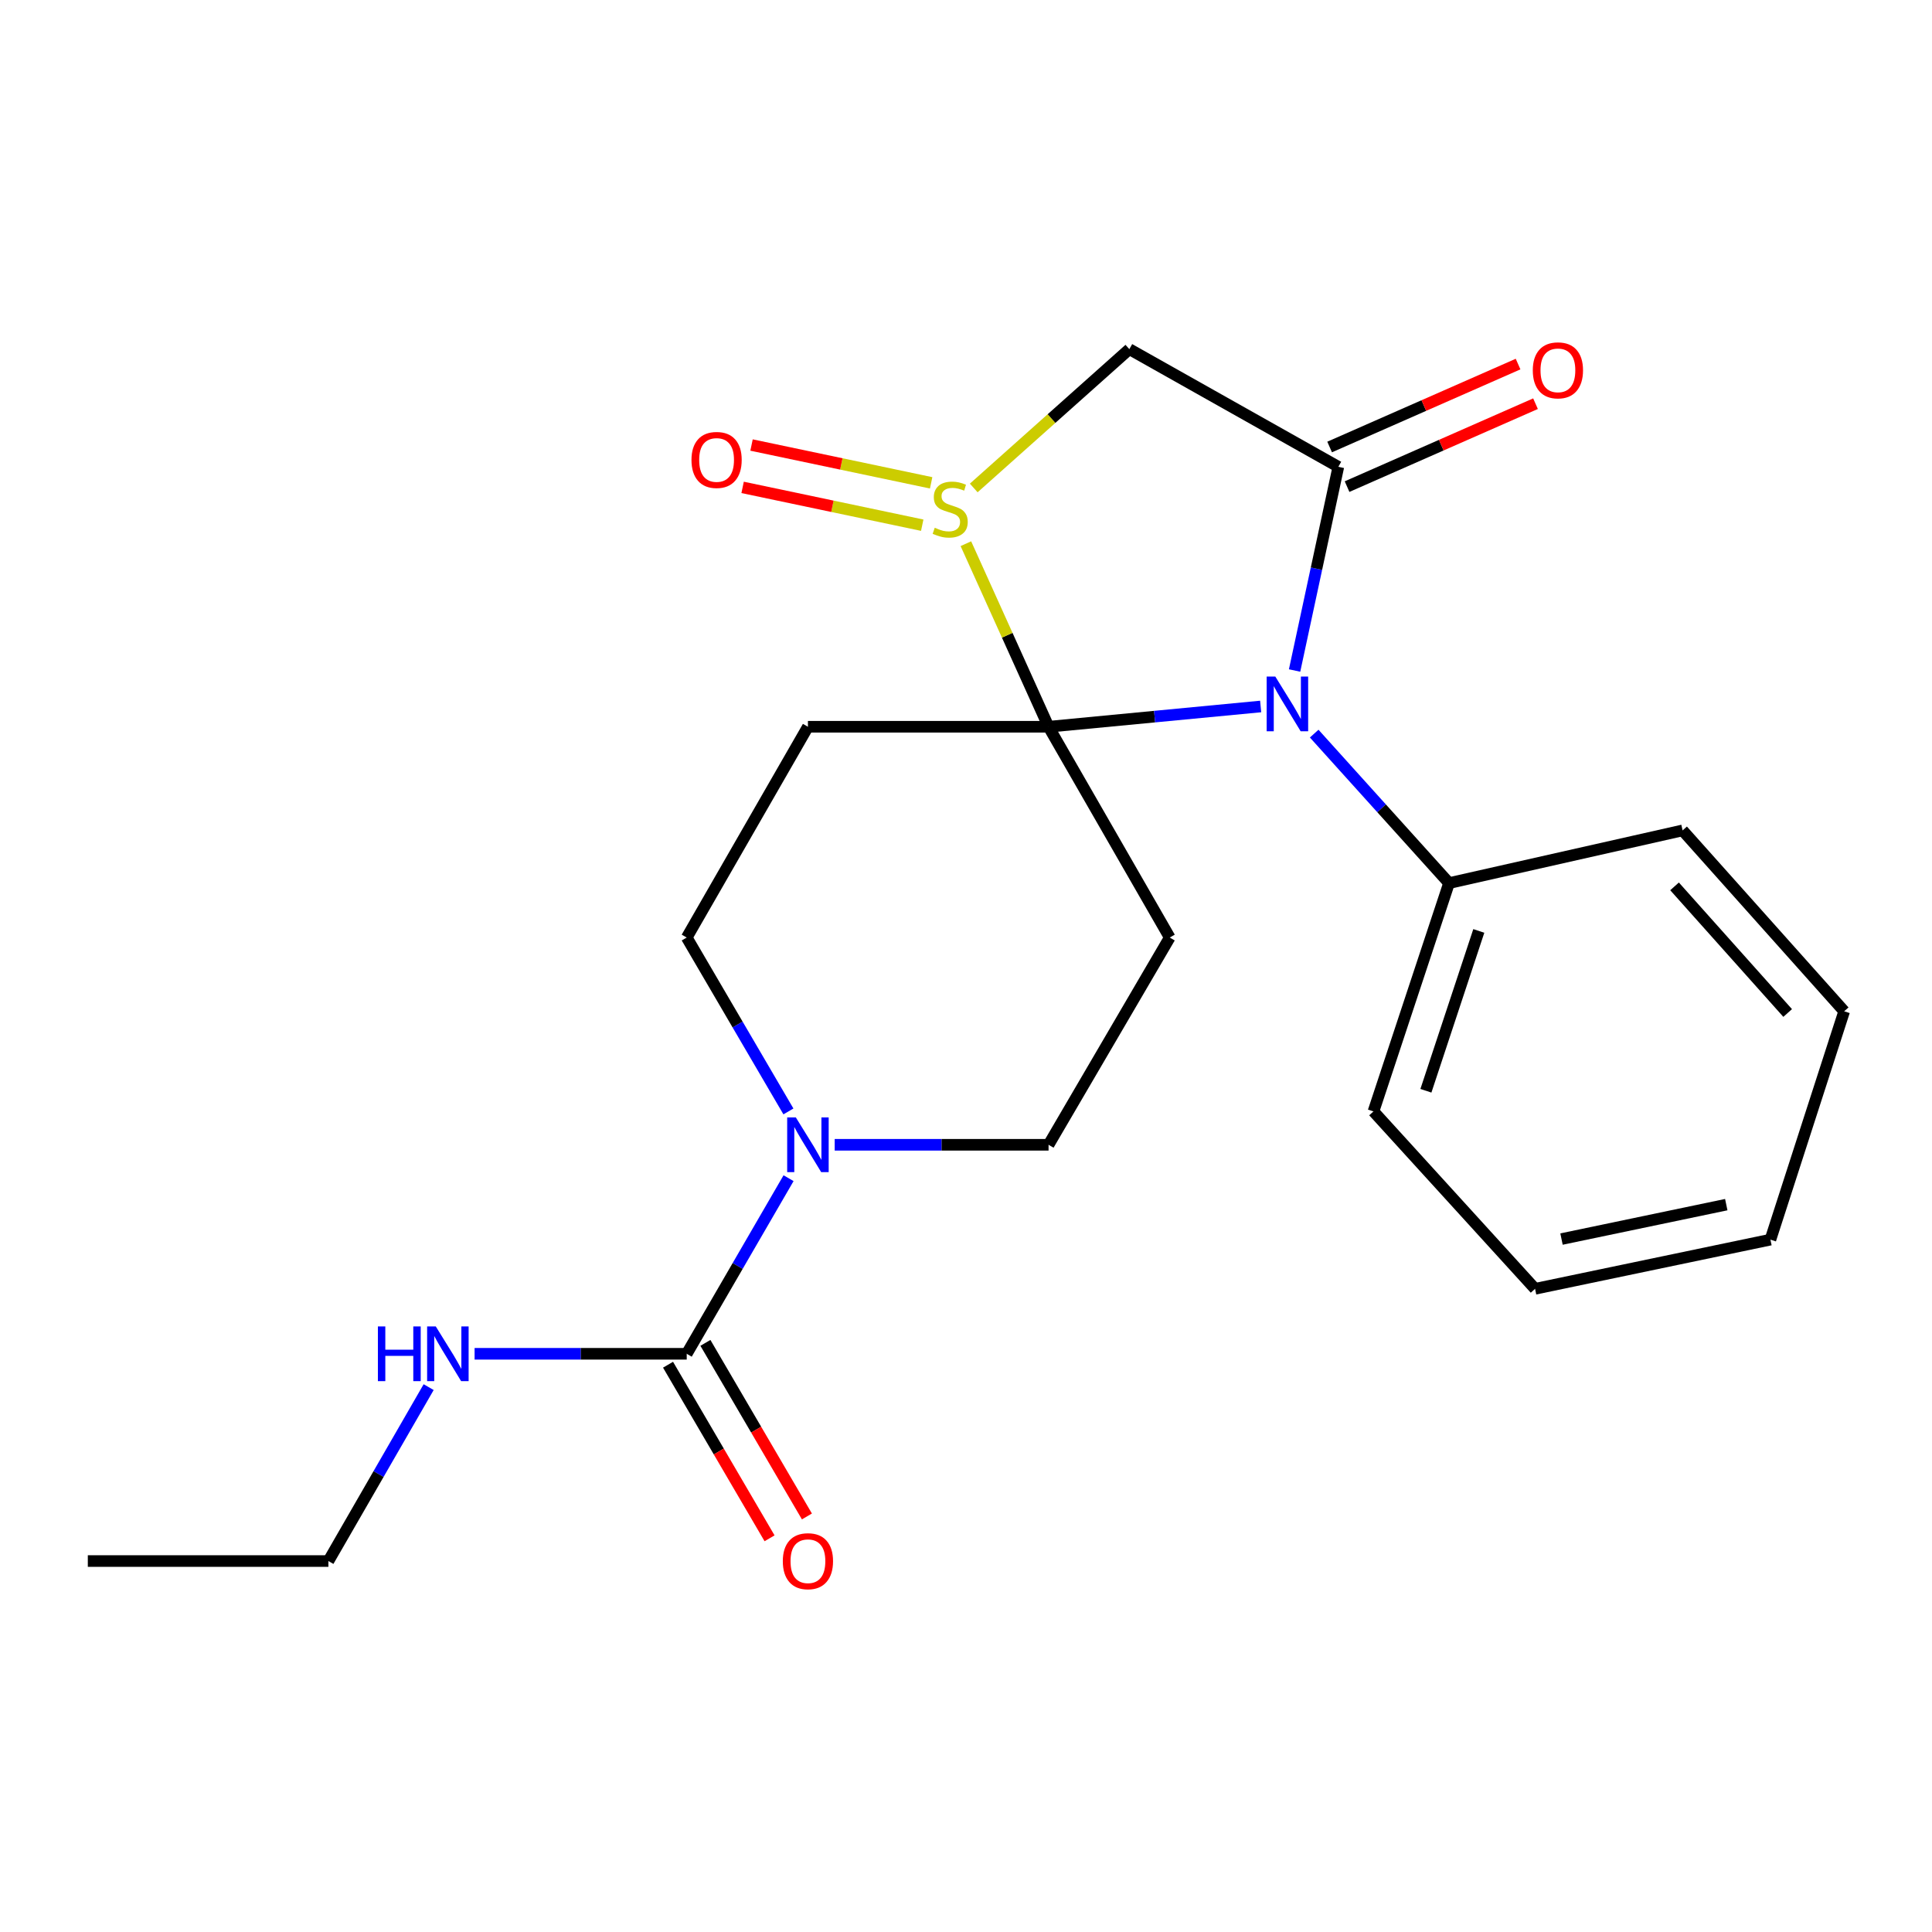 <?xml version='1.0' encoding='iso-8859-1'?>
<svg version='1.1' baseProfile='full'
              xmlns='http://www.w3.org/2000/svg'
                      xmlns:rdkit='http://www.rdkit.org/xml'
                      xmlns:xlink='http://www.w3.org/1999/xlink'
                  xml:space='preserve'
width='1000px' height='1000px' viewBox='0 0 1000 1000'>
<!-- END OF HEADER -->
<rect style='opacity:1.0;fill:#FFFFFF;stroke:none' width='1000' height='1000' x='0' y='0'> </rect>
<path class='bond-0' d='M 542.732,376.165 L 597.624,370.92' style='fill:none;fill-rule:evenodd;stroke:#000000;stroke-width:6px;stroke-linecap:butt;stroke-linejoin:miter;stroke-opacity:1' />
<path class='bond-0' d='M 597.624,370.92 L 652.516,365.675' style='fill:none;fill-rule:evenodd;stroke:#0000FF;stroke-width:6px;stroke-linecap:butt;stroke-linejoin:miter;stroke-opacity:1' />
<path class='bond-1' d='M 542.732,376.165 L 521.336,328.789' style='fill:none;fill-rule:evenodd;stroke:#000000;stroke-width:6px;stroke-linecap:butt;stroke-linejoin:miter;stroke-opacity:1' />
<path class='bond-1' d='M 521.336,328.789 L 499.939,281.413' style='fill:none;fill-rule:evenodd;stroke:#CCCC00;stroke-width:6px;stroke-linecap:butt;stroke-linejoin:miter;stroke-opacity:1' />
<path class='bond-2' d='M 542.732,376.165 L 605.455,485.268' style='fill:none;fill-rule:evenodd;stroke:#000000;stroke-width:6px;stroke-linecap:butt;stroke-linejoin:miter;stroke-opacity:1' />
<path class='bond-3' d='M 542.732,376.165 L 418.183,376.165' style='fill:none;fill-rule:evenodd;stroke:#000000;stroke-width:6px;stroke-linecap:butt;stroke-linejoin:miter;stroke-opacity:1' />
<path class='bond-4' d='M 670.077,347.054 L 681.401,294.337' style='fill:none;fill-rule:evenodd;stroke:#0000FF;stroke-width:6px;stroke-linecap:butt;stroke-linejoin:miter;stroke-opacity:1' />
<path class='bond-4' d='M 681.401,294.337 L 692.725,241.62' style='fill:none;fill-rule:evenodd;stroke:#000000;stroke-width:6px;stroke-linecap:butt;stroke-linejoin:miter;stroke-opacity:1' />
<path class='bond-5' d='M 680.223,379.718 L 715.122,418.402' style='fill:none;fill-rule:evenodd;stroke:#0000FF;stroke-width:6px;stroke-linecap:butt;stroke-linejoin:miter;stroke-opacity:1' />
<path class='bond-5' d='M 715.122,418.402 L 750.021,457.086' style='fill:none;fill-rule:evenodd;stroke:#000000;stroke-width:6px;stroke-linecap:butt;stroke-linejoin:miter;stroke-opacity:1' />
<path class='bond-6' d='M 504.009,252.568 L 544.276,216.641' style='fill:none;fill-rule:evenodd;stroke:#CCCC00;stroke-width:6px;stroke-linecap:butt;stroke-linejoin:miter;stroke-opacity:1' />
<path class='bond-6' d='M 544.276,216.641 L 584.543,180.714' style='fill:none;fill-rule:evenodd;stroke:#000000;stroke-width:6px;stroke-linecap:butt;stroke-linejoin:miter;stroke-opacity:1' />
<path class='bond-7' d='M 481.961,249.916 L 435.477,240.13' style='fill:none;fill-rule:evenodd;stroke:#CCCC00;stroke-width:6px;stroke-linecap:butt;stroke-linejoin:miter;stroke-opacity:1' />
<path class='bond-7' d='M 435.477,240.13 L 388.993,230.345' style='fill:none;fill-rule:evenodd;stroke:#FF0000;stroke-width:6px;stroke-linecap:butt;stroke-linejoin:miter;stroke-opacity:1' />
<path class='bond-7' d='M 477.345,271.841 L 430.861,262.055' style='fill:none;fill-rule:evenodd;stroke:#CCCC00;stroke-width:6px;stroke-linecap:butt;stroke-linejoin:miter;stroke-opacity:1' />
<path class='bond-7' d='M 430.861,262.055 L 384.377,252.27' style='fill:none;fill-rule:evenodd;stroke:#FF0000;stroke-width:6px;stroke-linecap:butt;stroke-linejoin:miter;stroke-opacity:1' />
<path class='bond-8' d='M 697.237,251.874 L 746.008,230.41' style='fill:none;fill-rule:evenodd;stroke:#000000;stroke-width:6px;stroke-linecap:butt;stroke-linejoin:miter;stroke-opacity:1' />
<path class='bond-8' d='M 746.008,230.41 L 794.779,208.947' style='fill:none;fill-rule:evenodd;stroke:#FF0000;stroke-width:6px;stroke-linecap:butt;stroke-linejoin:miter;stroke-opacity:1' />
<path class='bond-8' d='M 688.212,231.366 L 736.983,209.903' style='fill:none;fill-rule:evenodd;stroke:#000000;stroke-width:6px;stroke-linecap:butt;stroke-linejoin:miter;stroke-opacity:1' />
<path class='bond-8' d='M 736.983,209.903 L 785.754,188.44' style='fill:none;fill-rule:evenodd;stroke:#FF0000;stroke-width:6px;stroke-linecap:butt;stroke-linejoin:miter;stroke-opacity:1' />
<path class='bond-9' d='M 692.725,241.62 L 584.543,180.714' style='fill:none;fill-rule:evenodd;stroke:#000000;stroke-width:6px;stroke-linecap:butt;stroke-linejoin:miter;stroke-opacity:1' />
<path class='bond-10' d='M 605.455,485.268 L 542.732,592.54' style='fill:none;fill-rule:evenodd;stroke:#000000;stroke-width:6px;stroke-linecap:butt;stroke-linejoin:miter;stroke-opacity:1' />
<path class='bond-11' d='M 418.183,376.165 L 355.447,485.268' style='fill:none;fill-rule:evenodd;stroke:#000000;stroke-width:6px;stroke-linecap:butt;stroke-linejoin:miter;stroke-opacity:1' />
<path class='bond-12' d='M 408.085,575.273 L 381.766,530.27' style='fill:none;fill-rule:evenodd;stroke:#0000FF;stroke-width:6px;stroke-linecap:butt;stroke-linejoin:miter;stroke-opacity:1' />
<path class='bond-12' d='M 381.766,530.27 L 355.447,485.268' style='fill:none;fill-rule:evenodd;stroke:#000000;stroke-width:6px;stroke-linecap:butt;stroke-linejoin:miter;stroke-opacity:1' />
<path class='bond-13' d='M 408.158,609.827 L 381.803,655.274' style='fill:none;fill-rule:evenodd;stroke:#0000FF;stroke-width:6px;stroke-linecap:butt;stroke-linejoin:miter;stroke-opacity:1' />
<path class='bond-13' d='M 381.803,655.274 L 355.447,700.721' style='fill:none;fill-rule:evenodd;stroke:#000000;stroke-width:6px;stroke-linecap:butt;stroke-linejoin:miter;stroke-opacity:1' />
<path class='bond-14' d='M 432.036,592.54 L 487.384,592.54' style='fill:none;fill-rule:evenodd;stroke:#0000FF;stroke-width:6px;stroke-linecap:butt;stroke-linejoin:miter;stroke-opacity:1' />
<path class='bond-14' d='M 487.384,592.54 L 542.732,592.54' style='fill:none;fill-rule:evenodd;stroke:#000000;stroke-width:6px;stroke-linecap:butt;stroke-linejoin:miter;stroke-opacity:1' />
<path class='bond-15' d='M 345.777,706.377 L 372.049,751.3' style='fill:none;fill-rule:evenodd;stroke:#000000;stroke-width:6px;stroke-linecap:butt;stroke-linejoin:miter;stroke-opacity:1' />
<path class='bond-15' d='M 372.049,751.3 L 398.321,796.223' style='fill:none;fill-rule:evenodd;stroke:#FF0000;stroke-width:6px;stroke-linecap:butt;stroke-linejoin:miter;stroke-opacity:1' />
<path class='bond-15' d='M 365.118,695.066 L 391.39,739.989' style='fill:none;fill-rule:evenodd;stroke:#000000;stroke-width:6px;stroke-linecap:butt;stroke-linejoin:miter;stroke-opacity:1' />
<path class='bond-15' d='M 391.39,739.989 L 417.661,784.912' style='fill:none;fill-rule:evenodd;stroke:#FF0000;stroke-width:6px;stroke-linecap:butt;stroke-linejoin:miter;stroke-opacity:1' />
<path class='bond-16' d='M 355.447,700.721 L 300.548,700.721' style='fill:none;fill-rule:evenodd;stroke:#000000;stroke-width:6px;stroke-linecap:butt;stroke-linejoin:miter;stroke-opacity:1' />
<path class='bond-16' d='M 300.548,700.721 L 245.649,700.721' style='fill:none;fill-rule:evenodd;stroke:#0000FF;stroke-width:6px;stroke-linecap:butt;stroke-linejoin:miter;stroke-opacity:1' />
<path class='bond-17' d='M 750.021,457.086 L 710.91,575.263' style='fill:none;fill-rule:evenodd;stroke:#000000;stroke-width:6px;stroke-linecap:butt;stroke-linejoin:miter;stroke-opacity:1' />
<path class='bond-17' d='M 765.425,481.852 L 738.048,564.576' style='fill:none;fill-rule:evenodd;stroke:#000000;stroke-width:6px;stroke-linecap:butt;stroke-linejoin:miter;stroke-opacity:1' />
<path class='bond-18' d='M 750.021,457.086 L 870.911,429.814' style='fill:none;fill-rule:evenodd;stroke:#000000;stroke-width:6px;stroke-linecap:butt;stroke-linejoin:miter;stroke-opacity:1' />
<path class='bond-19' d='M 221.871,717.977 L 195.925,762.985' style='fill:none;fill-rule:evenodd;stroke:#0000FF;stroke-width:6px;stroke-linecap:butt;stroke-linejoin:miter;stroke-opacity:1' />
<path class='bond-19' d='M 195.925,762.985 L 169.979,807.994' style='fill:none;fill-rule:evenodd;stroke:#000000;stroke-width:6px;stroke-linecap:butt;stroke-linejoin:miter;stroke-opacity:1' />
<path class='bond-20' d='M 710.91,575.263 L 794.545,667.088' style='fill:none;fill-rule:evenodd;stroke:#000000;stroke-width:6px;stroke-linecap:butt;stroke-linejoin:miter;stroke-opacity:1' />
<path class='bond-21' d='M 870.911,429.814 L 954.545,523.444' style='fill:none;fill-rule:evenodd;stroke:#000000;stroke-width:6px;stroke-linecap:butt;stroke-linejoin:miter;stroke-opacity:1' />
<path class='bond-21' d='M 866.746,458.784 L 925.29,524.326' style='fill:none;fill-rule:evenodd;stroke:#000000;stroke-width:6px;stroke-linecap:butt;stroke-linejoin:miter;stroke-opacity:1' />
<path class='bond-22' d='M 169.979,807.994 L 45.455,807.994' style='fill:none;fill-rule:evenodd;stroke:#000000;stroke-width:6px;stroke-linecap:butt;stroke-linejoin:miter;stroke-opacity:1' />
<path class='bond-23' d='M 954.545,523.444 L 916.369,641.633' style='fill:none;fill-rule:evenodd;stroke:#000000;stroke-width:6px;stroke-linecap:butt;stroke-linejoin:miter;stroke-opacity:1' />
<path class='bond-24' d='M 794.545,667.088 L 916.369,641.633' style='fill:none;fill-rule:evenodd;stroke:#000000;stroke-width:6px;stroke-linecap:butt;stroke-linejoin:miter;stroke-opacity:1' />
<path class='bond-24' d='M 808.236,641.338 L 893.513,623.519' style='fill:none;fill-rule:evenodd;stroke:#000000;stroke-width:6px;stroke-linecap:butt;stroke-linejoin:miter;stroke-opacity:1' />
<path  class='atom-1' d='M 660.101 350.192
L 669.381 365.192
Q 670.301 366.672, 671.781 369.352
Q 673.261 372.032, 673.341 372.192
L 673.341 350.192
L 677.101 350.192
L 677.101 378.512
L 673.221 378.512
L 663.261 362.112
Q 662.101 360.192, 660.861 357.992
Q 659.661 355.792, 659.301 355.112
L 659.301 378.512
L 655.621 378.512
L 655.621 350.192
L 660.101 350.192
' fill='#0000FF'/>
<path  class='atom-2' d='M 483.822 273.161
Q 484.142 273.281, 485.462 273.841
Q 486.782 274.401, 488.222 274.761
Q 489.702 275.081, 491.142 275.081
Q 493.822 275.081, 495.382 273.801
Q 496.942 272.481, 496.942 270.201
Q 496.942 268.641, 496.142 267.681
Q 495.382 266.721, 494.182 266.201
Q 492.982 265.681, 490.982 265.081
Q 488.462 264.321, 486.942 263.601
Q 485.462 262.881, 484.382 261.361
Q 483.342 259.841, 483.342 257.281
Q 483.342 253.721, 485.742 251.521
Q 488.182 249.321, 492.982 249.321
Q 496.262 249.321, 499.982 250.881
L 499.062 253.961
Q 495.662 252.561, 493.102 252.561
Q 490.342 252.561, 488.822 253.721
Q 487.302 254.841, 487.342 256.801
Q 487.342 258.321, 488.102 259.241
Q 488.902 260.161, 490.022 260.681
Q 491.182 261.201, 493.102 261.801
Q 495.662 262.601, 497.182 263.401
Q 498.702 264.201, 499.782 265.841
Q 500.902 267.441, 500.902 270.201
Q 500.902 274.121, 498.262 276.241
Q 495.662 278.321, 491.302 278.321
Q 488.782 278.321, 486.862 277.761
Q 484.982 277.241, 482.742 276.321
L 483.822 273.161
' fill='#CCCC00'/>
<path  class='atom-7' d='M 411.923 578.38
L 421.203 593.38
Q 422.123 594.86, 423.603 597.54
Q 425.083 600.22, 425.163 600.38
L 425.163 578.38
L 428.923 578.38
L 428.923 606.7
L 425.043 606.7
L 415.083 590.3
Q 413.923 588.38, 412.683 586.18
Q 411.483 583.98, 411.123 583.3
L 411.123 606.7
L 407.443 606.7
L 407.443 578.38
L 411.923 578.38
' fill='#0000FF'/>
<path  class='atom-11' d='M 357.907 238.065
Q 357.907 231.265, 361.267 227.465
Q 364.627 223.665, 370.907 223.665
Q 377.187 223.665, 380.547 227.465
Q 383.907 231.265, 383.907 238.065
Q 383.907 244.945, 380.507 248.865
Q 377.107 252.745, 370.907 252.745
Q 364.667 252.745, 361.267 248.865
Q 357.907 244.985, 357.907 238.065
M 370.907 249.545
Q 375.227 249.545, 377.547 246.665
Q 379.907 243.745, 379.907 238.065
Q 379.907 232.505, 377.547 229.705
Q 375.227 226.865, 370.907 226.865
Q 366.587 226.865, 364.227 229.665
Q 361.907 232.465, 361.907 238.065
Q 361.907 243.785, 364.227 246.665
Q 366.587 249.545, 370.907 249.545
' fill='#FF0000'/>
<path  class='atom-13' d='M 793.37 191.686
Q 793.37 184.886, 796.73 181.086
Q 800.09 177.286, 806.37 177.286
Q 812.65 177.286, 816.01 181.086
Q 819.37 184.886, 819.37 191.686
Q 819.37 198.566, 815.97 202.486
Q 812.57 206.366, 806.37 206.366
Q 800.13 206.366, 796.73 202.486
Q 793.37 198.606, 793.37 191.686
M 806.37 203.166
Q 810.69 203.166, 813.01 200.286
Q 815.37 197.366, 815.37 191.686
Q 815.37 186.126, 813.01 183.326
Q 810.69 180.486, 806.37 180.486
Q 802.05 180.486, 799.69 183.286
Q 797.37 186.086, 797.37 191.686
Q 797.37 197.406, 799.69 200.286
Q 802.05 203.166, 806.37 203.166
' fill='#FF0000'/>
<path  class='atom-14' d='M 405.183 808.074
Q 405.183 801.274, 408.543 797.474
Q 411.903 793.674, 418.183 793.674
Q 424.463 793.674, 427.823 797.474
Q 431.183 801.274, 431.183 808.074
Q 431.183 814.954, 427.783 818.874
Q 424.383 822.754, 418.183 822.754
Q 411.943 822.754, 408.543 818.874
Q 405.183 814.994, 405.183 808.074
M 418.183 819.554
Q 422.503 819.554, 424.823 816.674
Q 427.183 813.754, 427.183 808.074
Q 427.183 802.514, 424.823 799.714
Q 422.503 796.874, 418.183 796.874
Q 413.863 796.874, 411.503 799.674
Q 409.183 802.474, 409.183 808.074
Q 409.183 813.794, 411.503 816.674
Q 413.863 819.554, 418.183 819.554
' fill='#FF0000'/>
<path  class='atom-15' d='M 195.599 686.561
L 199.439 686.561
L 199.439 698.601
L 213.919 698.601
L 213.919 686.561
L 217.759 686.561
L 217.759 714.881
L 213.919 714.881
L 213.919 701.801
L 199.439 701.801
L 199.439 714.881
L 195.599 714.881
L 195.599 686.561
' fill='#0000FF'/>
<path  class='atom-15' d='M 225.559 686.561
L 234.839 701.561
Q 235.759 703.041, 237.239 705.721
Q 238.719 708.401, 238.799 708.561
L 238.799 686.561
L 242.559 686.561
L 242.559 714.881
L 238.679 714.881
L 228.719 698.481
Q 227.559 696.561, 226.319 694.361
Q 225.119 692.161, 224.759 691.481
L 224.759 714.881
L 221.079 714.881
L 221.079 686.561
L 225.559 686.561
' fill='#0000FF'/>
</svg>
